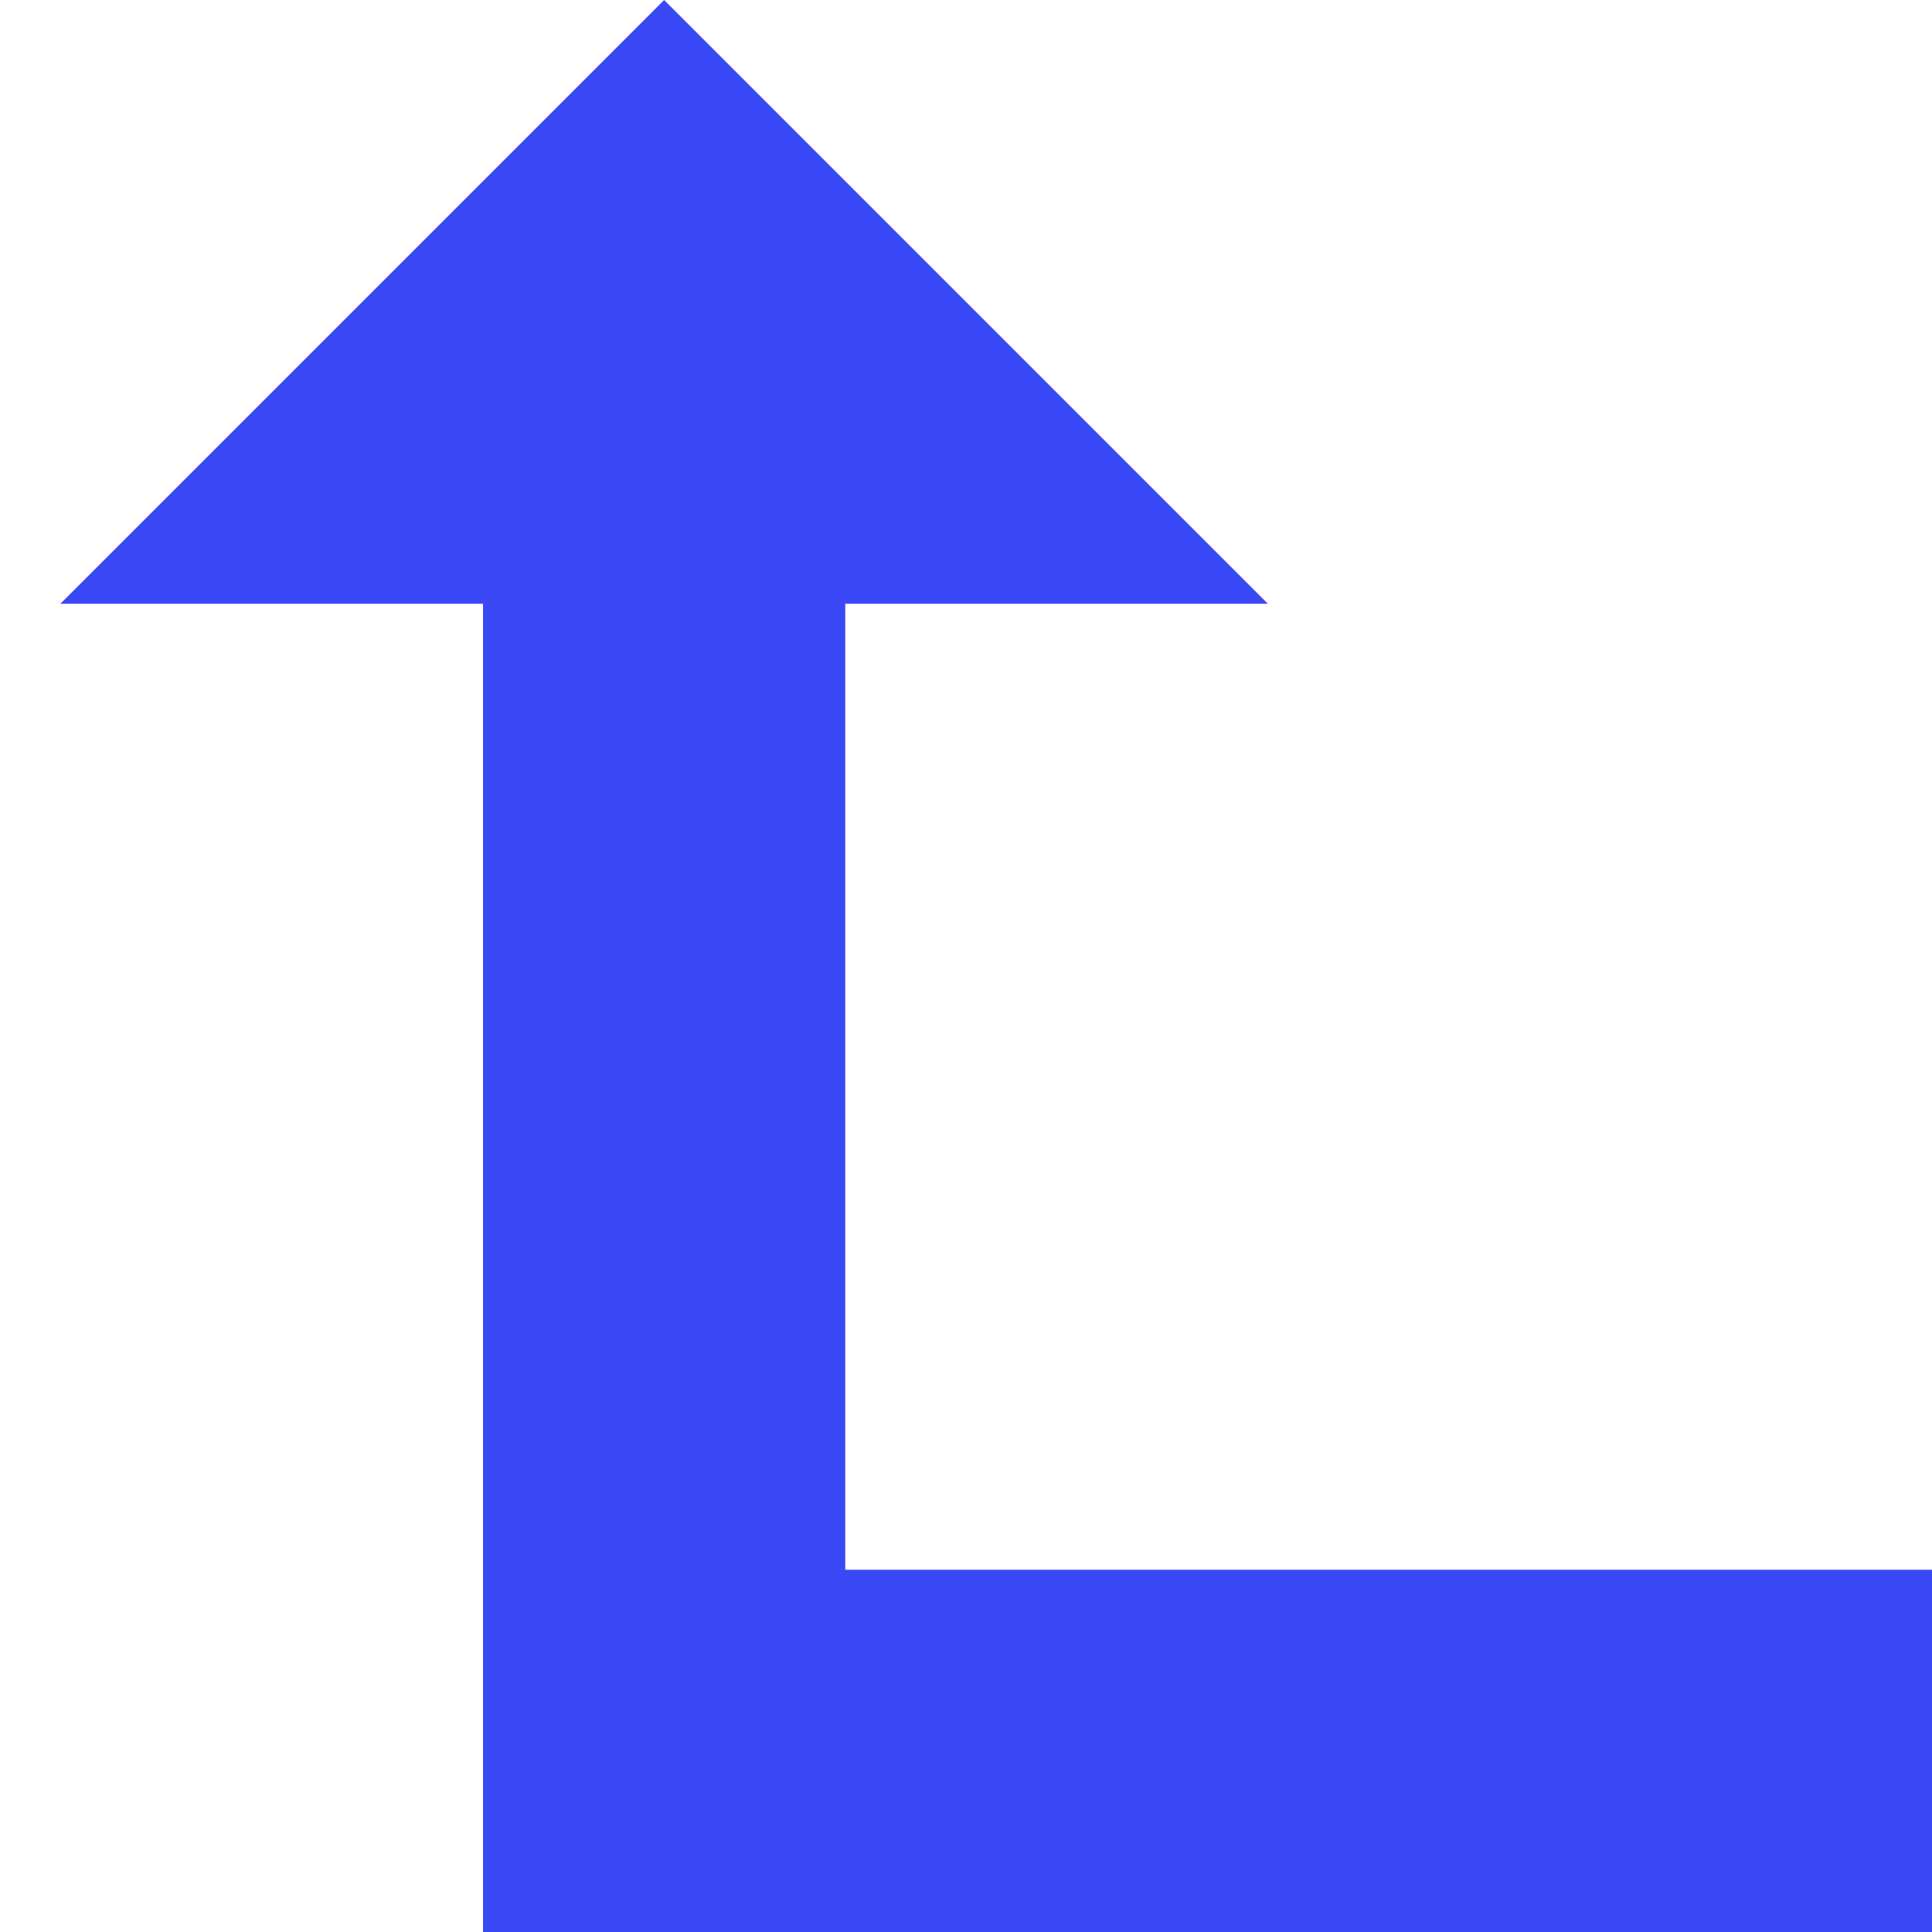 <?xml version="1.0" encoding="UTF-8"?>
<svg width="16px" height="16px" viewBox="0 0 16 16" version="1.1" xmlns="http://www.w3.org/2000/svg" xmlns:xlink="http://www.w3.org/1999/xlink">
    <!-- Generator: Sketch 54.1 (76490) - https://sketchapp.com -->
    <title>icon-back</title>
    <desc>Created with Sketch.</desc>
    <g id="Page-1" stroke="none" stroke-width="1" fill="none" fill-rule="evenodd">
        <g id="Landing-checkpoints" transform="translate(-412, -93)" fill="#3B48F6">
            <g id="icon-back" transform="translate(412.5, 93)">
                <polygon id="Triangle" points="5 0 10 5 0 5"></polygon>
                <polygon id="Rectangle" points="3.5 13 15.5 13 15.5 16 3.5 16"></polygon>
                <polygon id="Rectangle" points="3.5 16 3.5 4 6.5 4 6.5 16"></polygon>
            </g>
        </g>
    </g>
</svg>